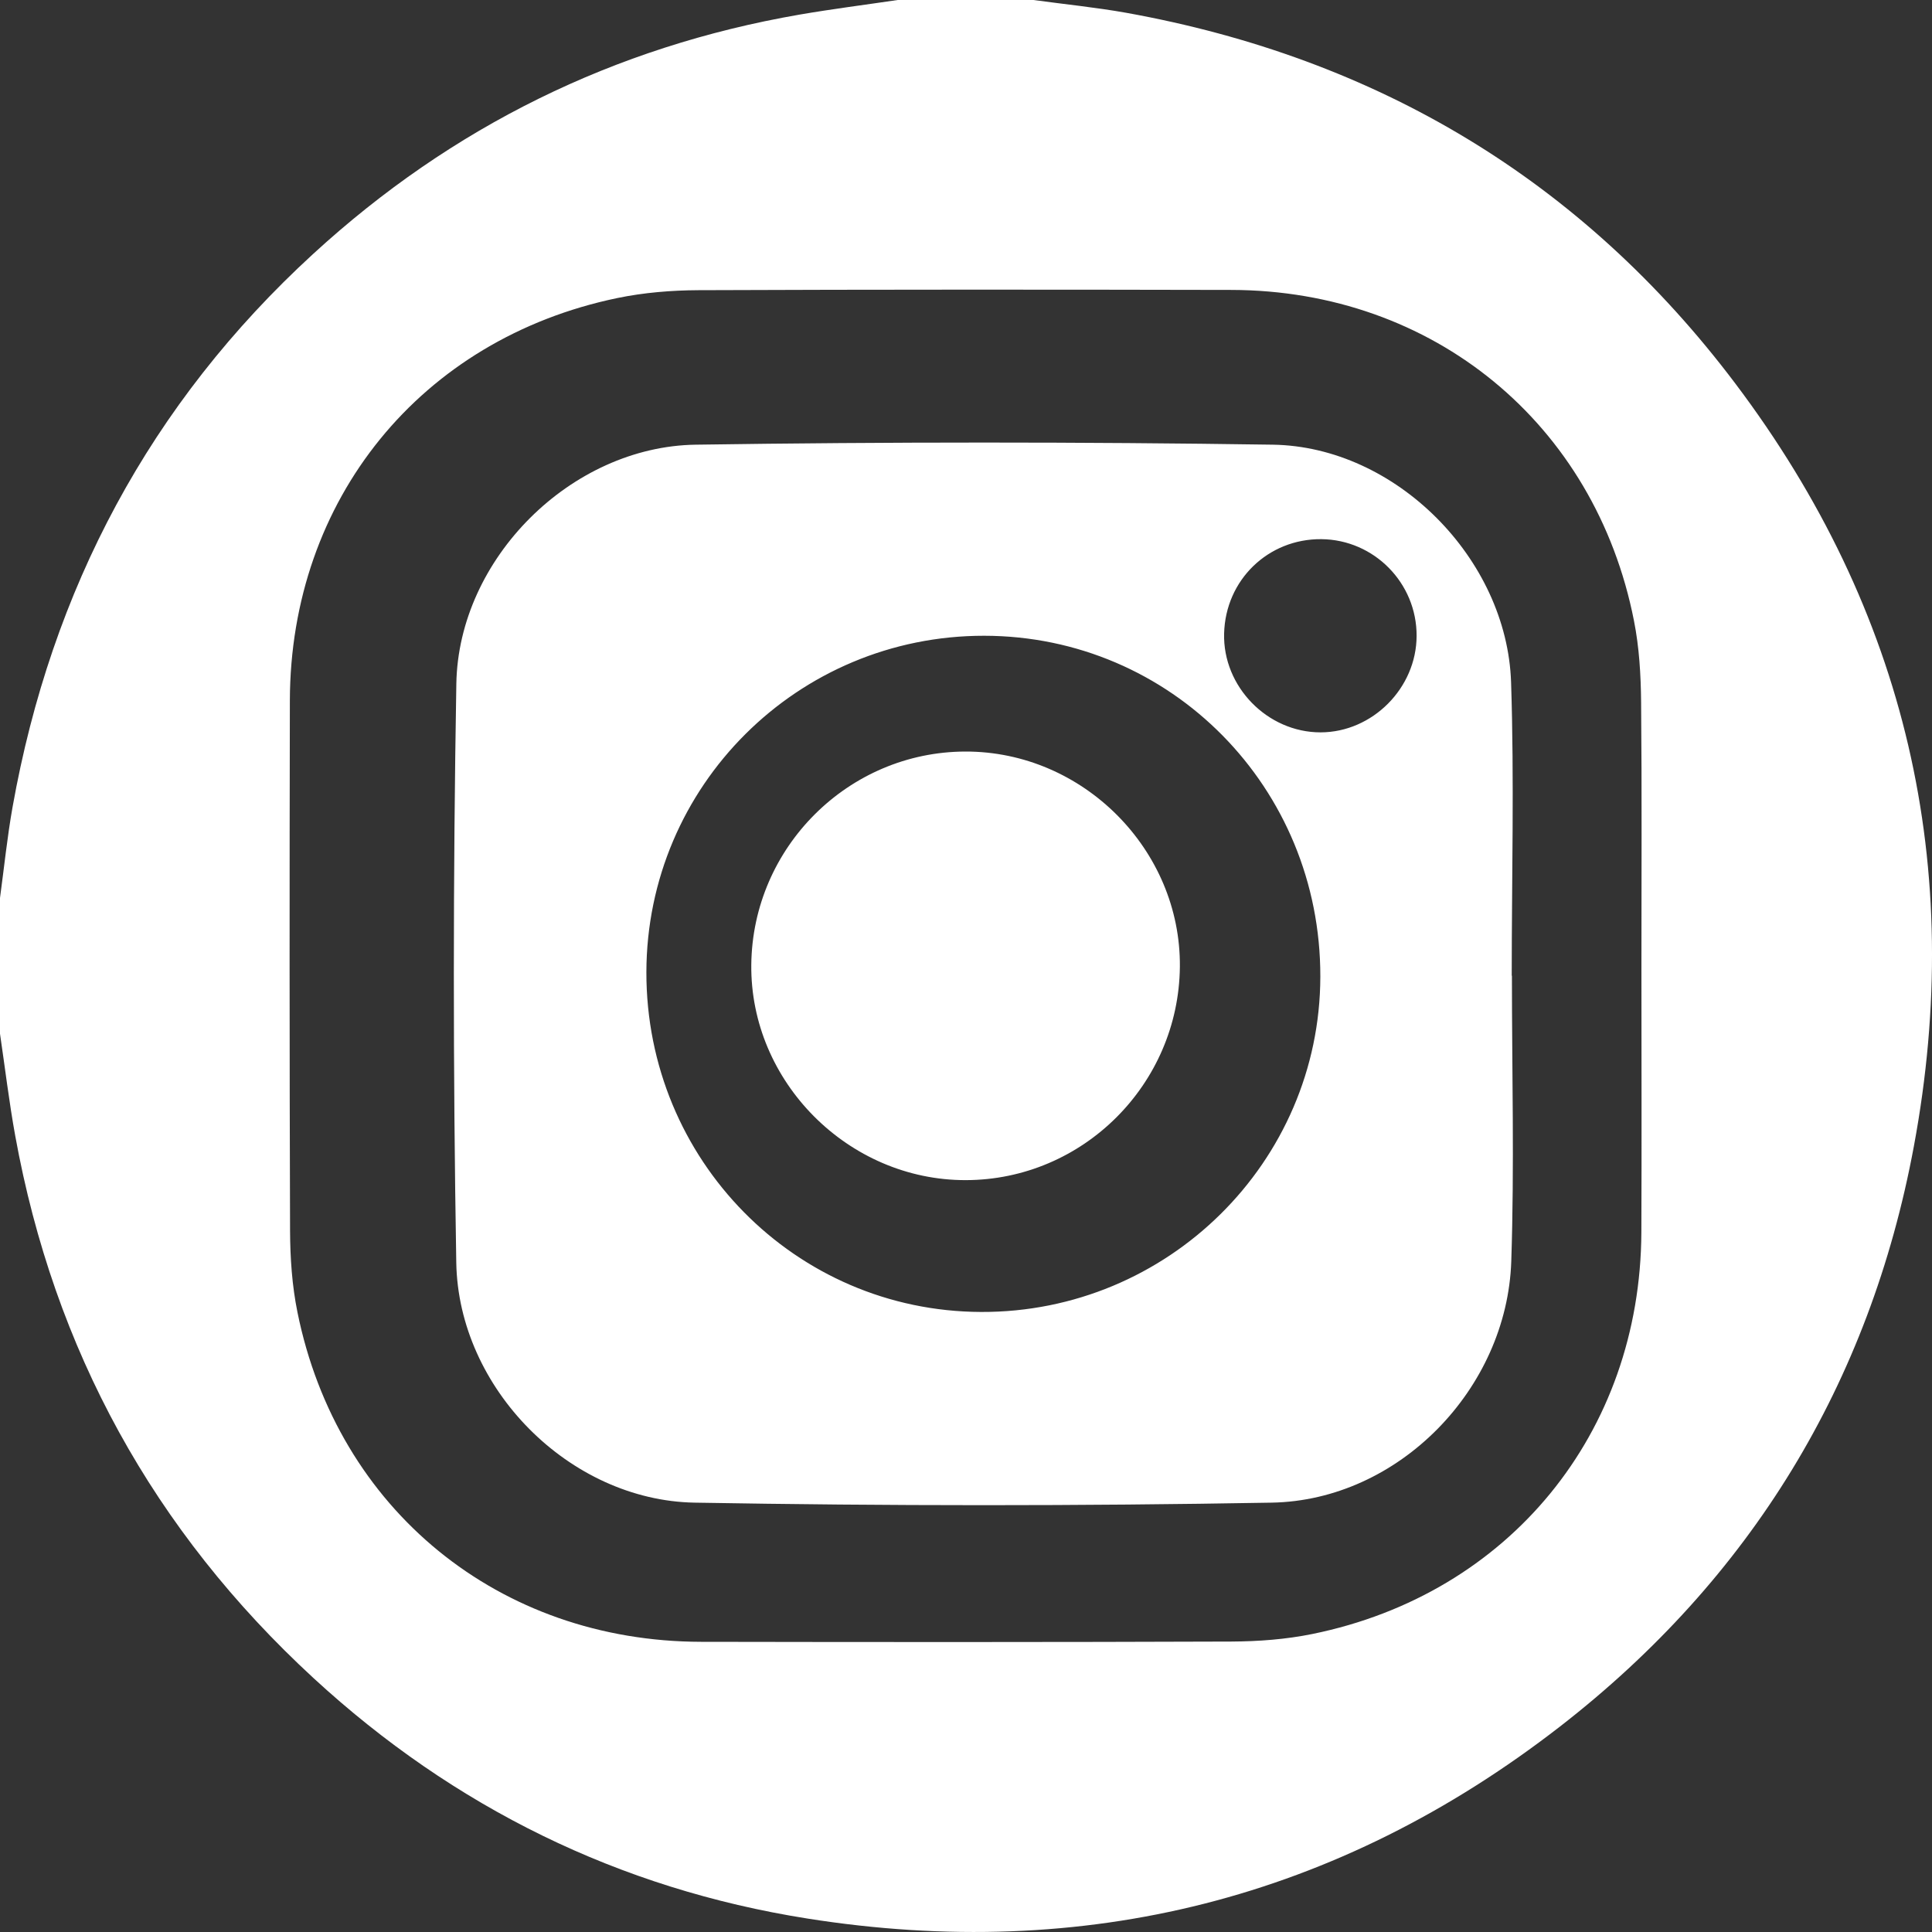 <?xml version="1.0" encoding="UTF-8"?>
<svg width="30px" height="30px" viewBox="0 0 30 30" version="1.1" xmlns="http://www.w3.org/2000/svg" xmlns:xlink="http://www.w3.org/1999/xlink">
    <rect x="0" y="0" width="30" height="30" fill="#333333" stroke="none"/>
    <title>instagram</title>
    <g id="Page-1" stroke="none" stroke-width="1" fill="none" fill-rule="evenodd">
        <g id="1_Home-CIOSA" transform="translate(-1217, -3645)" fill="#FFFFFF">
            <g id="footer" transform="translate(-1, 3380)">
                <path d="M1234.048,265 C1234.529,265.066 1235.013,265.114 1235.49,265.199 C1239.381,265.9 1242.565,267.797 1244.945,270.954 C1247.605,274.481 1248.524,278.467 1247.718,282.802 C1247.034,286.482 1245.184,289.512 1242.224,291.809 C1238.772,294.487 1234.847,295.473 1230.537,294.791 C1227.616,294.329 1225.05,293.066 1222.87,291.059 C1220.387,288.772 1218.839,285.96 1218.236,282.634 C1218.141,282.11 1218.078,281.58 1218,281.052 L1218,278.943 C1218.064,278.473 1218.112,277.999 1218.195,277.532 C1218.798,274.15 1220.329,271.265 1222.867,268.939 C1225.017,266.968 1227.536,265.726 1230.414,265.227 C1230.92,265.14 1231.431,265.075 1231.939,265 L1234.048,265 Z M1228.846,269.506 C1228.425,269.508 1227.997,269.543 1227.586,269.628 C1224.534,270.262 1222.508,272.756 1222.501,275.878 C1222.495,278.624 1222.495,281.37 1222.504,284.115 C1222.506,284.536 1222.535,284.965 1222.619,285.377 C1223.239,288.442 1225.75,290.488 1228.886,290.494 C1231.631,290.499 1234.376,290.5 1237.121,290.49 C1237.541,290.488 1237.97,290.456 1238.381,290.372 C1241.434,289.749 1243.472,287.253 1243.487,284.137 C1243.493,282.771 1243.488,281.405 1243.488,280.039 C1243.488,278.659 1243.496,277.279 1243.483,275.9 C1243.479,275.479 1243.454,275.05 1243.372,274.638 C1242.769,271.575 1240.251,269.509 1237.122,269.502 C1234.363,269.496 1231.604,269.495 1228.846,269.506 Z M1237.764,271.905 C1239.673,271.934 1241.401,273.676 1241.464,275.595 C1241.514,277.111 1241.474,278.631 1241.474,280.15 L1241.477,280.15 C1241.477,281.628 1241.516,283.107 1241.467,284.584 C1241.402,286.569 1239.715,288.299 1237.746,288.333 C1234.76,288.386 1231.771,288.385 1228.785,288.333 C1226.844,288.299 1225.118,286.56 1225.085,284.606 C1225.034,281.61 1225.035,278.612 1225.086,275.617 C1225.119,273.672 1226.87,271.933 1228.803,271.905 C1231.789,271.861 1234.777,271.861 1237.764,271.905 Z M1233.282,274.872 C1230.385,274.87 1228.042,277.204 1228.037,280.097 C1228.033,283.01 1230.35,285.362 1233.234,285.372 C1236.131,285.383 1238.497,283.045 1238.502,280.166 C1238.508,277.231 1236.184,274.875 1233.282,274.872 Z M1232.99,276.67 C1234.817,276.666 1236.339,278.195 1236.321,280.014 C1236.302,281.839 1234.814,283.322 1232.997,283.325 C1231.173,283.329 1229.647,281.797 1229.666,279.98 C1229.685,278.157 1231.174,276.674 1232.99,276.67 Z M1238.518,273.372 C1237.691,273.365 1237.029,274.006 1237.008,274.837 C1236.986,275.662 1237.681,276.373 1238.506,276.372 C1239.311,276.371 1239.995,275.684 1239.997,274.874 C1240,274.053 1239.337,273.38 1238.518,273.372 Z" id="instagram"></path>
            </g>
        </g>
    </g>
</svg>